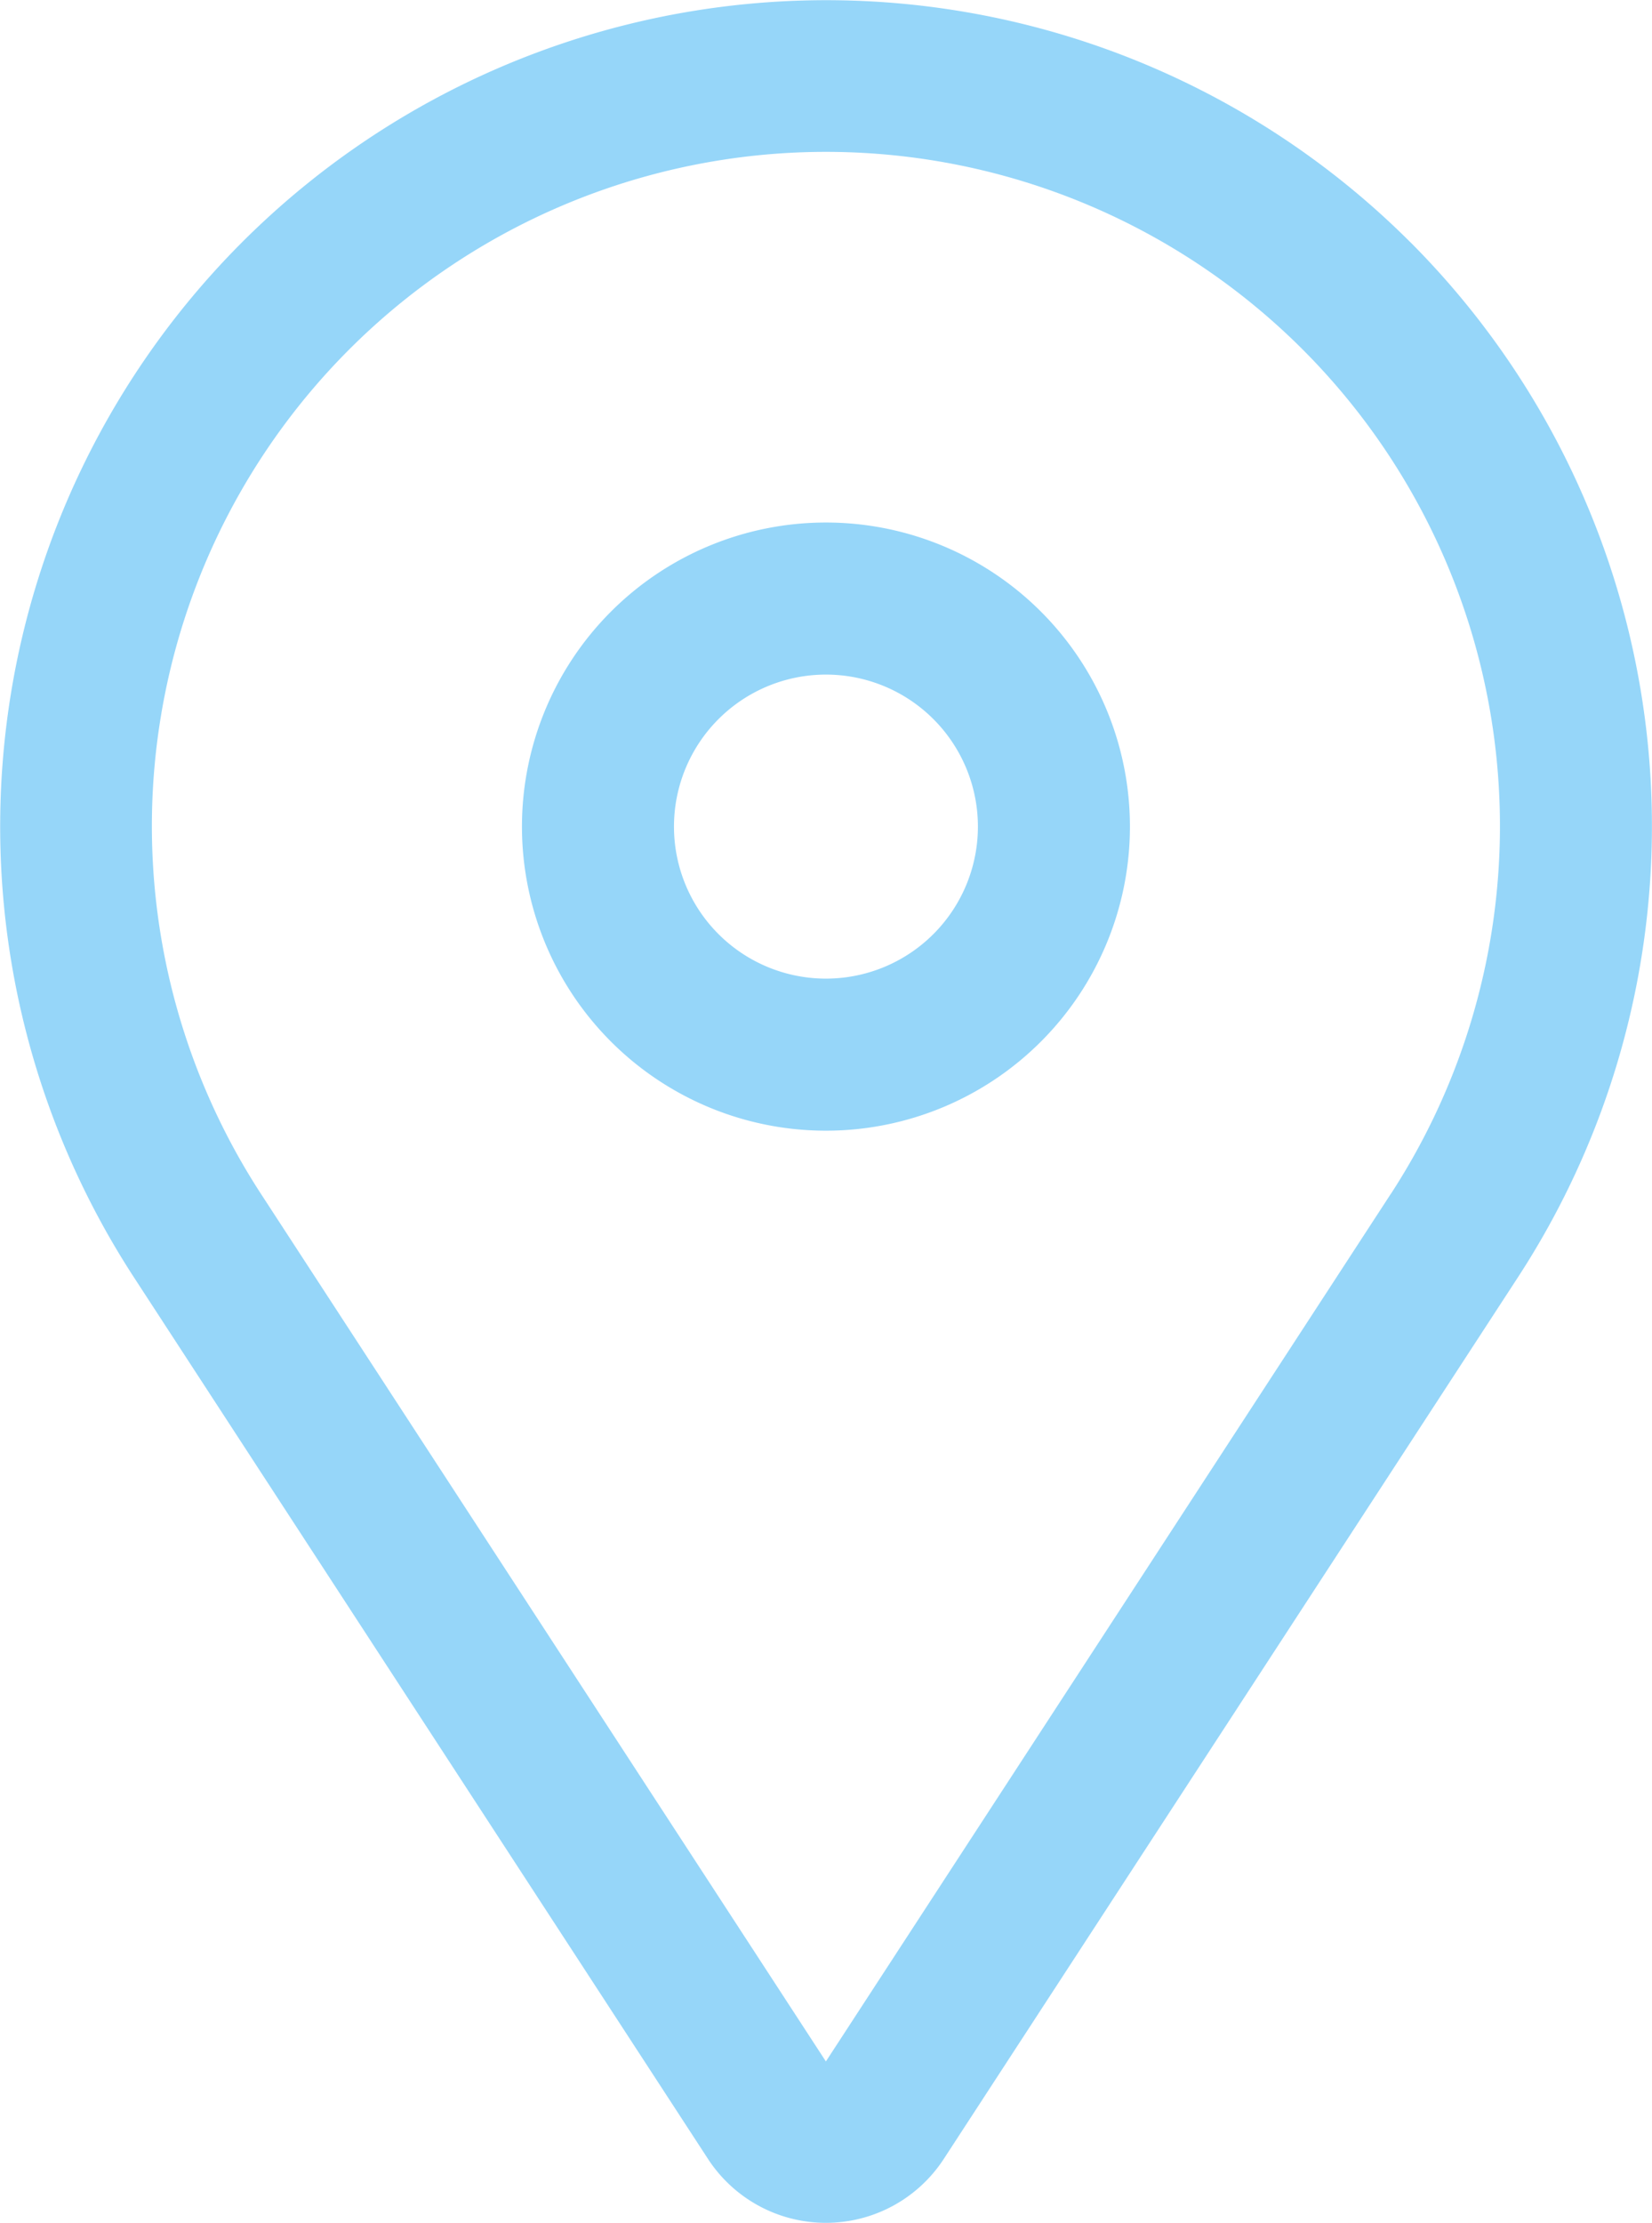 <svg xmlns="http://www.w3.org/2000/svg" width="29.656" height="39.891" viewBox="0 0 29.656 39.891">
  <g id="location-pin" transform="translate(-5.627 -1.238)">
    <path id="Path_432" data-name="Path 432" d="M18.811,8.971a5.457,5.457,0,1,0,5.457,5.457A5.457,5.457,0,0,0,18.811,8.971Zm0,8.185a2.728,2.728,0,1,1,2.728-2.728,2.728,2.728,0,0,1-2.728,2.728Z" transform="translate(1.643 1.644)" fill="#96d6f9"/>
    <path id="Path_433" data-name="Path 433" d="M30.938,5.578A14.829,14.829,0,0,0,8.029,24.157L18.337,39.982a2.526,2.526,0,0,0,4.232,0L32.878,24.157A14.829,14.829,0,0,0,30.939,5.578Zm-.347,17.09L20.453,38.232,10.315,22.668a12.1,12.1,0,1,1,20.277,0Z" transform="translate(0 0)" fill="#96d6f9"/>
  </g>
</svg>
